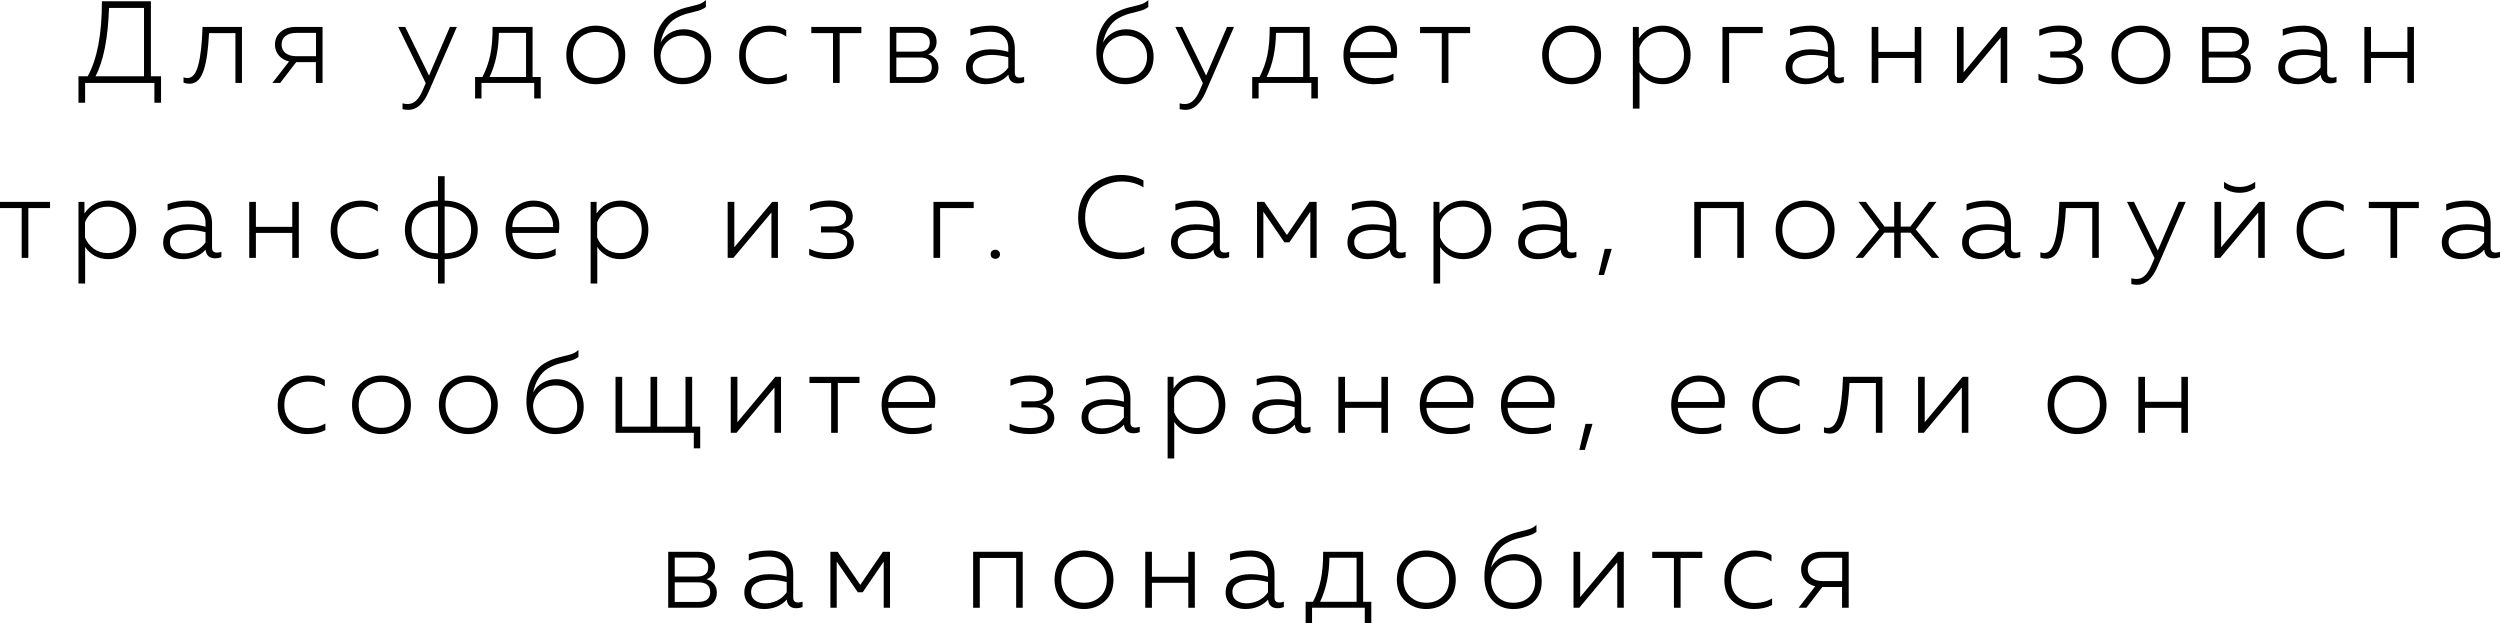 <?xml version="1.0" encoding="UTF-8"?> <svg xmlns="http://www.w3.org/2000/svg" viewBox="0 0 214.352 53.44" fill="none"><path d="M7.298 8.81H6.728V6.54H7.518C8.331 5.08 8.738 2.937 8.738 0.11H12.938V6.54H13.808V8.81H13.238V7.11H7.298V8.81ZM9.348 0.68C9.261 3.287 8.875 5.24 8.188 6.54H12.348V0.68H9.348Z" fill="black"></path><path d="M17.926 2.84C17.886 3.54 17.833 4.14 17.766 4.64C17.699 5.14 17.603 5.59 17.476 5.99C17.349 6.39 17.183 6.69 16.976 6.89C16.776 7.083 16.533 7.18 16.246 7.18C16.066 7.18 15.896 7.15 15.736 7.09V6.63C15.829 6.67 15.943 6.69 16.076 6.69C16.496 6.69 16.803 6.323 16.996 5.59C17.196 4.857 17.319 3.763 17.366 2.31H20.746V7.11H20.186V2.84H17.926Z" fill="black"></path><path d="M24.025 7.11H23.355L24.785 5.27C24.405 5.177 24.108 5 23.895 4.74C23.681 4.48 23.575 4.173 23.575 3.82C23.575 3.387 23.735 3.027 24.055 2.74C24.375 2.453 24.811 2.31 25.364 2.31H27.655V7.11H27.085V5.33H25.394L24.025 7.11ZM24.475 3.09C24.255 3.27 24.145 3.513 24.145 3.82C24.145 4.127 24.258 4.37 24.485 4.55C24.711 4.73 25.021 4.82 25.414 4.82H27.095V2.82H25.414C25.014 2.82 24.701 2.91 24.475 3.09Z" fill="black"></path><path d="M36.783 6.48L38.573 2.31H39.173L36.743 7.9C36.296 8.913 35.723 9.42 35.023 9.42C34.863 9.42 34.693 9.4 34.513 9.36V8.86C34.66 8.9 34.806 8.92 34.953 8.92C35.233 8.92 35.477 8.82 35.683 8.62C35.896 8.42 36.09 8.11 36.263 7.69L36.503 7.13L34.143 2.31H34.743L36.783 6.48Z" fill="black"></path><path d="M41.284 8.44H40.734V6.6H41.364C41.67 6.013 41.894 5.387 42.034 4.72C42.174 4.047 42.24 3.243 42.234 2.31H45.664V6.6H46.364V8.44H45.804V7.11H41.284V8.44ZM42.774 2.82C42.754 4.26 42.487 5.52 41.974 6.6H45.104V2.82H42.774Z" fill="black"></path><path d="M49.296 6.55C48.803 6.097 48.556 5.483 48.556 4.71C48.556 3.937 48.803 3.327 49.296 2.88C49.797 2.427 50.39 2.2 51.077 2.2C51.77 2.2 52.363 2.427 52.857 2.88C53.357 3.327 53.607 3.937 53.607 4.71C53.607 5.483 53.357 6.097 52.857 6.55C52.363 6.997 51.77 7.22 51.077 7.22C50.39 7.22 49.797 6.997 49.296 6.55ZM52.477 6.15C52.85 5.797 53.037 5.317 53.037 4.71C53.037 4.103 52.85 3.623 52.477 3.27C52.103 2.917 51.64 2.74 51.086 2.74C50.533 2.74 50.067 2.917 49.687 3.27C49.313 3.623 49.127 4.103 49.127 4.71C49.127 5.317 49.313 5.797 49.687 6.15C50.067 6.503 50.533 6.68 51.086 6.68C51.64 6.68 52.103 6.503 52.477 6.15Z" fill="black"></path><path d="M60.974 4.86C60.974 5.58 60.751 6.153 60.304 6.58C59.857 7.007 59.271 7.22 58.544 7.22C57.804 7.22 57.204 6.97 56.744 6.47C56.291 5.97 56.064 5.297 56.064 4.45C56.064 3.69 56.2 3.027 56.474 2.46C56.754 1.887 57.117 1.46 57.564 1.18C57.944 0.947 58.337 0.777 58.744 0.67C59.157 0.563 59.51 0.473 59.804 0.4C60.097 0.32 60.337 0.187 60.524 0V0.6C60.337 0.747 60.107 0.857 59.834 0.93C59.567 0.997 59.257 1.077 58.904 1.17C58.557 1.263 58.221 1.407 57.894 1.6C57.274 1.98 56.854 2.667 56.634 3.66C56.814 3.307 57.084 3.027 57.444 2.82C57.804 2.613 58.197 2.51 58.624 2.51C59.284 2.51 59.84 2.73 60.294 3.17C60.747 3.603 60.974 4.167 60.974 4.86ZM56.634 4.74C56.634 5.3 56.807 5.763 57.154 6.13C57.507 6.497 57.967 6.68 58.534 6.68C59.107 6.68 59.564 6.513 59.904 6.18C60.244 5.84 60.414 5.403 60.414 4.87C60.414 4.337 60.244 3.9 59.904 3.56C59.564 3.22 59.114 3.05 58.554 3.05C58.047 3.05 57.614 3.21 57.254 3.53C56.894 3.843 56.687 4.247 56.634 4.74Z" fill="black"></path><path d="M63.373 4.74C63.373 4.18 63.503 3.703 63.763 3.31C64.03 2.91 64.353 2.627 64.733 2.46C65.113 2.287 65.523 2.2 65.963 2.2C66.55 2.2 67.033 2.33 67.413 2.59V3.14C67.04 2.86 66.58 2.72 66.033 2.72C65.46 2.72 64.966 2.89 64.553 3.23C64.146 3.57 63.943 4.07 63.943 4.73C63.943 5.363 64.14 5.85 64.533 6.19C64.933 6.53 65.413 6.7 65.973 6.7C66.526 6.7 67.023 6.57 67.463 6.31V6.88C67.01 7.107 66.486 7.22 65.893 7.22C65.213 7.22 64.623 7.007 64.123 6.58C63.623 6.153 63.373 5.54 63.373 4.74Z" fill="black"></path><path d="M71.994 7.11H71.423V2.84H69.563V2.31H73.854V2.84H71.994V7.11Z" fill="black"></path><path d="M78.933 7.11H76.293V2.31H78.833C79.273 2.31 79.626 2.423 79.893 2.65C80.166 2.87 80.303 3.18 80.303 3.58C80.303 3.84 80.236 4.067 80.103 4.26C79.97 4.453 79.793 4.587 79.573 4.66C79.826 4.727 80.036 4.857 80.203 5.05C80.376 5.243 80.463 5.497 80.463 5.81C80.463 6.217 80.326 6.537 80.053 6.77C79.786 6.997 79.413 7.11 78.933 7.11ZM76.853 4.93V6.61H78.843C79.543 6.61 79.893 6.333 79.893 5.78C79.893 5.213 79.556 4.93 78.883 4.93H76.853ZM76.853 2.81V4.43H78.783C79.409 4.43 79.723 4.163 79.723 3.63C79.723 3.357 79.633 3.153 79.453 3.02C79.28 2.88 79.049 2.81 78.763 2.81H76.853Z" fill="black"></path><path d="M87.012 6.24C87.012 6.52 87.155 6.66 87.442 6.66C87.549 6.66 87.672 6.637 87.812 6.59V7.05C87.632 7.117 87.459 7.15 87.292 7.15C86.785 7.15 86.509 6.903 86.462 6.41C85.962 6.95 85.305 7.22 84.492 7.22C84.032 7.22 83.639 7.1 83.312 6.86C82.985 6.613 82.822 6.26 82.822 5.8C82.822 5.253 83.029 4.857 83.442 4.61C83.855 4.357 84.355 4.23 84.942 4.23C85.456 4.23 85.959 4.3 86.452 4.44V4.12C86.452 3.693 86.319 3.353 86.052 3.1C85.785 2.847 85.409 2.72 84.922 2.72C84.309 2.72 83.735 2.833 83.202 3.06V2.5C83.769 2.3 84.362 2.2 84.982 2.2C85.622 2.2 86.119 2.373 86.472 2.72C86.832 3.067 87.012 3.557 87.012 4.19V6.24ZM83.402 5.77C83.402 6.083 83.519 6.323 83.752 6.49C83.985 6.65 84.269 6.73 84.602 6.73C84.969 6.73 85.315 6.65 85.642 6.49C85.969 6.323 86.239 6.09 86.452 5.79V4.91C85.945 4.777 85.469 4.71 85.022 4.71C84.569 4.71 84.185 4.797 83.872 4.97C83.559 5.137 83.402 5.403 83.402 5.77Z" fill="black"></path><path d="M98.909 4.86C98.909 5.58 98.686 6.153 98.239 6.58C97.793 7.007 97.206 7.22 96.479 7.22C95.739 7.22 95.139 6.97 94.679 6.47C94.226 5.97 93.999 5.297 93.999 4.45C93.999 3.69 94.136 3.027 94.409 2.46C94.689 1.887 95.053 1.46 95.499 1.18C95.879 0.947 96.273 0.777 96.68 0.67C97.093 0.563 97.446 0.473 97.739 0.4C98.033 0.32 98.273 0.187 98.459 0V0.6C98.273 0.747 98.043 0.857 97.77 0.93C97.503 0.997 97.193 1.077 96.839 1.17C96.493 1.263 96.156 1.407 95.829 1.6C95.209 1.98 94.789 2.667 94.569 3.66C94.749 3.307 95.019 3.027 95.379 2.82C95.739 2.613 96.133 2.51 96.559 2.51C97.219 2.51 97.776 2.73 98.229 3.17C98.683 3.603 98.909 4.167 98.909 4.86ZM94.569 4.74C94.569 5.3 94.743 5.763 95.089 6.13C95.443 6.497 95.903 6.68 96.469 6.68C97.043 6.68 97.499 6.513 97.839 6.18C98.179 5.84 98.349 5.403 98.349 4.87C98.349 4.337 98.179 3.9 97.839 3.56C97.499 3.22 97.05 3.05 96.489 3.05C95.983 3.05 95.549 3.21 95.189 3.53C94.829 3.843 94.623 4.247 94.569 4.74Z" fill="black"></path><path d="M103.414 6.48L105.204 2.31H105.804L103.374 7.9C102.927 8.913 102.354 9.42 101.654 9.42C101.494 9.42 101.324 9.4 101.144 9.36V8.86C101.291 8.9 101.437 8.92 101.584 8.92C101.864 8.92 102.107 8.82 102.314 8.62C102.527 8.42 102.721 8.11 102.894 7.69L103.134 7.13L100.774 2.31H101.374L103.414 6.48Z" fill="black"></path><path d="M107.915 8.44H107.365V6.6H107.995C108.301 6.013 108.525 5.387 108.665 4.72C108.805 4.047 108.871 3.243 108.865 2.31H112.295V6.6H112.995V8.44H112.435V7.11H107.915V8.44ZM109.405 2.82C109.385 4.26 109.118 5.52 108.605 6.6H111.735V2.82H109.405Z" fill="black"></path><path d="M115.188 4.71C115.188 3.93 115.424 3.317 115.898 2.87C116.377 2.423 116.931 2.2 117.557 2.2C117.911 2.2 118.227 2.257 118.507 2.37C118.788 2.477 119.011 2.623 119.178 2.81C119.351 2.997 119.494 3.21 119.607 3.45C119.721 3.69 119.781 3.94 119.787 4.2C119.801 4.453 119.787 4.71 119.747 4.97H115.757C115.791 5.543 116.011 5.977 116.417 6.27C116.824 6.557 117.321 6.7 117.907 6.7C118.507 6.7 119.031 6.57 119.478 6.31V6.87C119.044 7.103 118.494 7.22 117.827 7.22C117.074 7.22 116.444 7.007 115.937 6.58C115.437 6.153 115.188 5.53 115.188 4.71ZM119.247 4.47C119.294 4.05 119.181 3.653 118.907 3.28C118.641 2.907 118.204 2.72 117.597 2.72C117.104 2.72 116.681 2.877 116.327 3.19C115.974 3.497 115.784 3.923 115.757 4.47H119.247Z" fill="black"></path><path d="M124.189 7.11H123.619V2.84H121.759V2.31H126.049V2.84H124.189V7.11Z" fill="black"></path><path d="M132.966 6.55C132.473 6.097 132.227 5.483 132.227 4.71C132.227 3.937 132.473 3.327 132.966 2.88C133.466 2.427 134.06 2.2 134.747 2.2C135.44 2.2 136.033 2.427 136.527 2.88C137.026 3.327 137.277 3.937 137.277 4.71C137.277 5.483 137.026 6.097 136.527 6.55C136.033 6.997 135.44 7.22 134.747 7.22C134.06 7.22 133.466 6.997 132.966 6.55ZM136.147 6.15C136.52 5.797 136.706 5.317 136.706 4.71C136.706 4.103 136.52 3.623 136.147 3.27C135.773 2.917 135.31 2.74 134.757 2.74C134.203 2.74 133.736 2.917 133.356 3.27C132.983 3.623 132.797 4.103 132.797 4.71C132.797 5.317 132.983 5.797 133.356 6.15C133.736 6.503 134.203 6.68 134.757 6.68C135.31 6.68 135.773 6.503 136.147 6.15Z" fill="black"></path><path d="M140.514 3.3C141.02 2.567 141.704 2.2 142.564 2.2C143.25 2.2 143.821 2.437 144.274 2.91C144.727 3.377 144.954 3.977 144.954 4.71C144.954 5.443 144.727 6.047 144.274 6.52C143.821 6.987 143.25 7.22 142.564 7.22C142.117 7.22 141.724 7.123 141.384 6.93C141.044 6.73 140.774 6.48 140.574 6.18V9.31H140.004V2.31H140.514V3.3ZM144.384 4.71C144.384 4.11 144.204 3.63 143.844 3.27C143.484 2.903 143.034 2.72 142.494 2.72C142.047 2.72 141.651 2.85 141.304 3.11C140.957 3.363 140.71 3.68 140.564 4.06V5.36C140.71 5.74 140.957 6.06 141.304 6.32C141.651 6.573 142.047 6.7 142.494 6.7C143.041 6.7 143.49 6.52 143.844 6.16C144.204 5.8 144.384 5.317 144.384 4.71Z" fill="black"></path><path d="M148.255 7.11H147.685V2.31H151.135V2.84H148.255V7.11Z" fill="black"></path><path d="M157.291 6.24C157.291 6.52 157.435 6.66 157.721 6.66C157.828 6.66 157.951 6.637 158.091 6.59V7.05C157.911 7.117 157.738 7.15 157.571 7.15C157.065 7.15 156.788 6.903 156.741 6.41C156.241 6.95 155.585 7.22 154.771 7.22C154.311 7.22 153.918 7.1 153.591 6.86C153.265 6.613 153.101 6.26 153.101 5.8C153.101 5.253 153.308 4.857 153.721 4.61C154.135 4.357 154.635 4.23 155.221 4.23C155.735 4.23 156.238 4.3 156.731 4.44V4.12C156.731 3.693 156.598 3.353 156.331 3.1C156.065 2.847 155.688 2.72 155.201 2.72C154.588 2.72 154.015 2.833 153.481 3.06V2.5C154.048 2.3 154.641 2.2 155.261 2.2C155.901 2.2 156.398 2.373 156.751 2.72C157.111 3.067 157.291 3.557 157.291 4.19V6.24ZM153.681 5.77C153.681 6.083 153.798 6.323 154.031 6.49C154.265 6.65 154.548 6.73 154.881 6.73C155.248 6.73 155.595 6.65 155.921 6.49C156.248 6.323 156.518 6.09 156.731 5.79V4.91C156.225 4.777 155.748 4.71 155.301 4.71C154.848 4.71 154.465 4.797 154.151 4.97C153.838 5.137 153.681 5.403 153.681 5.77Z" fill="black"></path><path d="M161.05 7.11H160.48V2.31H161.05V4.45H164.17V2.31H164.73V7.11H164.17V4.97H161.05V7.11Z" fill="black"></path><path d="M168.281 7.11H167.791V2.31H168.361V6.2L171.611 2.31H172.101V7.11H171.541V3.22L168.281 7.11Z" fill="black"></path><path d="M178.61 5.83C178.61 6.283 178.42 6.63 178.04 6.87C177.66 7.103 177.153 7.22 176.52 7.22C175.853 7.22 175.273 7.1 174.78 6.86V6.32C175.267 6.573 175.827 6.7 176.46 6.7C177.513 6.7 178.04 6.39 178.04 5.77C178.04 5.477 177.927 5.263 177.7 5.13C177.473 4.997 177.21 4.93 176.91 4.93H175.79V4.41H176.91C177.597 4.377 177.94 4.117 177.94 3.63C177.94 3.33 177.803 3.103 177.53 2.95C177.263 2.797 176.913 2.72 176.48 2.72C175.907 2.72 175.363 2.84 174.85 3.08V2.55C175.397 2.31 175.96 2.19 176.54 2.19C177.153 2.19 177.633 2.313 177.98 2.56C178.333 2.8 178.51 3.133 178.51 3.56C178.51 3.847 178.427 4.087 178.26 4.28C178.1 4.467 177.877 4.59 177.59 4.65C177.877 4.723 178.117 4.863 178.31 5.07C178.51 5.277 178.61 5.53 178.61 5.83Z" fill="black"></path><path d="M181.777 6.55C181.284 6.097 181.037 5.483 181.037 4.71C181.037 3.937 181.284 3.327 181.777 2.88C182.277 2.427 182.87 2.2 183.557 2.2C184.25 2.2 184.844 2.427 185.337 2.88C185.837 3.327 186.087 3.937 186.087 4.71C186.087 5.483 185.837 6.097 185.337 6.55C184.844 6.997 184.25 7.22 183.557 7.22C182.87 7.22 182.277 6.997 181.777 6.55ZM184.957 6.15C185.33 5.797 185.517 5.317 185.517 4.71C185.517 4.103 185.33 3.623 184.957 3.27C184.584 2.917 184.12 2.74 183.567 2.74C183.014 2.74 182.547 2.917 182.167 3.27C181.794 3.623 181.607 4.103 181.607 4.71C181.607 5.317 181.794 5.797 182.167 6.15C182.547 6.503 183.014 6.68 183.567 6.68C184.12 6.68 184.584 6.503 184.957 6.15Z" fill="black"></path><path d="M191.454 7.11H188.814V2.31H191.354C191.794 2.31 192.148 2.423 192.414 2.65C192.688 2.87 192.824 3.18 192.824 3.58C192.824 3.84 192.758 4.067 192.624 4.26C192.491 4.453 192.314 4.587 192.094 4.66C192.348 4.727 192.558 4.857 192.724 5.05C192.898 5.243 192.984 5.497 192.984 5.81C192.984 6.217 192.848 6.537 192.574 6.77C192.308 6.997 191.934 7.11 191.454 7.11ZM189.374 4.93V6.61H191.364C192.064 6.61 192.414 6.333 192.414 5.78C192.414 5.213 192.078 4.93 191.404 4.93H189.374ZM189.374 2.81V4.43H191.304C191.931 4.43 192.244 4.163 192.244 3.63C192.244 3.357 192.154 3.153 191.974 3.02C191.801 2.88 191.571 2.81 191.284 2.81H189.374Z" fill="black"></path><path d="M199.534 6.24C199.534 6.52 199.677 6.66 199.964 6.66C200.07 6.66 200.194 6.637 200.334 6.59V7.05C200.154 7.117 199.98 7.15 199.814 7.15C199.307 7.15 199.03 6.903 198.983 6.41C198.484 6.95 197.827 7.22 197.014 7.22C196.554 7.22 196.16 7.1 195.834 6.86C195.507 6.613 195.343 6.26 195.343 5.8C195.343 5.253 195.55 4.857 195.964 4.61C196.377 4.357 196.877 4.23 197.463 4.23C197.977 4.23 198.48 4.3 198.973 4.44V4.12C198.973 3.693 198.84 3.353 198.573 3.1C198.307 2.847 197.93 2.72 197.443 2.72C196.83 2.72 196.257 2.833 195.723 3.06V2.5C196.29 2.3 196.884 2.2 197.503 2.2C198.144 2.2 198.64 2.373 198.994 2.72C199.354 3.067 199.534 3.557 199.534 4.19V6.24ZM195.924 5.77C195.924 6.083 196.04 6.323 196.274 6.49C196.507 6.65 196.79 6.73 197.123 6.73C197.49 6.73 197.837 6.65 198.164 6.49C198.49 6.323 198.76 6.09 198.973 5.79V4.91C198.467 4.777 197.99 4.71 197.543 4.71C197.09 4.71 196.707 4.797 196.393 4.97C196.08 5.137 195.924 5.403 195.924 5.77Z" fill="black"></path><path d="M203.292 7.11H202.723V2.31H203.292V4.45H206.413V2.31H206.972V7.11H206.413V4.97H203.292V7.11Z" fill="black"></path><path d="M2.43 22.11H1.86V17.84H0V17.31H4.29V17.84H2.43V22.11Z" fill="black"></path><path d="M7.239 18.3C7.746 17.567 8.429 17.2 9.289 17.2C9.976 17.2 10.546 17.437 10.999 17.91C11.453 18.377 11.679 18.977 11.679 19.71C11.679 20.443 11.453 21.047 10.999 21.52C10.546 21.987 9.976 22.22 9.289 22.22C8.843 22.22 8.449 22.123 8.109 21.93C7.769 21.73 7.499 21.48 7.299 21.18V24.31H6.729V17.31H7.239V18.3ZM11.109 19.71C11.109 19.11 10.929 18.63 10.569 18.27C10.209 17.903 9.759 17.72 9.219 17.72C8.773 17.72 8.376 17.85 8.029 18.11C7.683 18.363 7.436 18.68 7.289 19.06V20.36C7.436 20.74 7.683 21.06 8.029 21.32C8.376 21.573 8.773 21.7 9.219 21.7C9.766 21.7 10.216 21.52 10.569 21.16C10.929 20.8 11.109 20.317 11.109 19.71Z" fill="black"></path><path d="M18.181 21.24C18.181 21.52 18.324 21.66 18.611 21.66C18.718 21.66 18.841 21.637 18.981 21.59V22.05C18.801 22.117 18.628 22.15 18.461 22.15C17.954 22.15 17.678 21.903 17.631 21.41C17.131 21.95 16.474 22.22 15.661 22.22C15.201 22.22 14.808 22.1 14.481 21.86C14.154 21.613 13.991 21.26 13.991 20.8C13.991 20.253 14.198 19.857 14.611 19.61C15.024 19.357 15.524 19.23 16.111 19.23C16.624 19.23 17.128 19.3 17.621 19.44V19.12C17.621 18.693 17.488 18.353 17.221 18.1C16.954 17.847 16.578 17.72 16.091 17.72C15.478 17.72 14.904 17.833 14.371 18.06V17.5C14.938 17.3 15.531 17.2 16.151 17.2C16.791 17.2 17.288 17.373 17.641 17.72C18.001 18.067 18.181 18.557 18.181 19.19V21.24ZM14.571 20.77C14.571 21.083 14.688 21.323 14.921 21.49C15.154 21.65 15.438 21.73 15.771 21.73C16.138 21.73 16.484 21.65 16.811 21.49C17.138 21.323 17.408 21.09 17.621 20.79V19.91C17.114 19.777 16.638 19.71 16.191 19.71C15.738 19.71 15.354 19.797 15.041 19.97C14.728 20.137 14.571 20.403 14.571 20.77Z" fill="black"></path><path d="M21.94 22.11H21.37V17.31H21.94V19.45H25.06V17.31H25.62V22.11H25.06V19.97H21.94V22.11Z" fill="black"></path><path d="M28.35 19.74C28.35 19.18 28.481 18.703 28.741 18.31C29.007 17.91 29.331 17.627 29.71 17.46C30.09 17.287 30.5 17.2 30.941 17.2C31.527 17.2 32.011 17.33 32.391 17.59V18.14C32.017 17.86 31.557 17.72 31.011 17.72C30.437 17.72 29.944 17.89 29.531 18.23C29.124 18.57 28.921 19.07 28.921 19.73C28.921 20.363 29.117 20.85 29.511 21.19C29.911 21.53 30.391 21.7 30.951 21.7C31.504 21.7 32.001 21.57 32.441 21.31V21.88C31.987 22.107 31.464 22.22 30.87 22.22C30.191 22.22 29.601 22.007 29.101 21.58C28.601 21.153 28.35 20.54 28.35 19.74Z" fill="black"></path><path d="M38.124 24.31H37.554V22.22C36.727 22.207 36.047 21.977 35.513 21.53C34.98 21.077 34.714 20.47 34.714 19.71C34.714 18.95 34.98 18.347 35.513 17.9C36.047 17.447 36.727 17.213 37.554 17.2V15.11H38.124V17.2C38.95 17.213 39.63 17.447 40.164 17.9C40.697 18.353 40.963 18.957 40.963 19.71C40.963 20.463 40.697 21.067 40.164 21.52C39.63 21.973 38.95 22.207 38.124 22.22V24.31ZM35.903 18.26C35.49 18.613 35.284 19.097 35.284 19.71C35.284 20.323 35.49 20.81 35.903 21.17C36.324 21.523 36.874 21.707 37.554 21.72V17.7C36.874 17.713 36.324 17.9 35.903 18.26ZM38.124 17.7V21.72C38.803 21.707 39.35 21.523 39.764 21.17C40.184 20.81 40.394 20.323 40.394 19.71C40.394 19.097 40.184 18.613 39.764 18.26C39.35 17.9 38.803 17.713 38.124 17.7Z" fill="black"></path><path d="M43.353 19.71C43.353 18.93 43.589 18.317 44.063 17.87C44.543 17.423 45.096 17.2 45.722 17.2C46.076 17.2 46.392 17.257 46.673 17.37C46.953 17.477 47.176 17.623 47.343 17.81C47.516 17.997 47.659 18.21 47.773 18.45C47.886 18.69 47.946 18.94 47.952 19.2C47.966 19.453 47.952 19.71 47.912 19.97H43.922C43.956 20.543 44.176 20.977 44.582 21.27C44.989 21.557 45.486 21.7 46.072 21.7C46.673 21.7 47.196 21.57 47.643 21.31V21.87C47.209 22.103 46.659 22.22 45.993 22.22C45.239 22.22 44.609 22.007 44.103 21.58C43.602 21.153 43.353 20.53 43.353 19.71ZM47.413 19.47C47.459 19.05 47.346 18.653 47.073 18.28C46.806 17.907 46.369 17.72 45.762 17.72C45.269 17.72 44.846 17.877 44.493 18.19C44.139 18.497 43.949 18.923 43.922 19.47H47.413Z" fill="black"></path><path d="M51.151 18.3C51.658 17.567 52.341 17.2 53.202 17.2C53.888 17.2 54.458 17.437 54.912 17.91C55.365 18.377 55.591 18.977 55.591 19.71C55.591 20.443 55.365 21.047 54.912 21.52C54.458 21.987 53.888 22.22 53.202 22.22C52.755 22.22 52.361 22.123 52.022 21.93C51.682 21.73 51.412 21.48 51.211 21.18V24.31H50.642V17.31H51.151V18.3ZM55.022 19.71C55.022 19.11 54.841 18.63 54.481 18.27C54.121 17.903 53.671 17.72 53.132 17.72C52.685 17.72 52.288 17.85 51.941 18.11C51.595 18.363 51.348 18.68 51.201 19.06V20.36C51.348 20.74 51.595 21.06 51.941 21.32C52.288 21.573 52.685 21.7 53.132 21.7C53.678 21.7 54.128 21.52 54.481 21.16C54.841 20.8 55.022 20.317 55.022 19.71Z" fill="black"></path><path d="M62.882 22.11H62.391V17.31H62.962V21.2L66.212 17.31H66.701V22.11H66.142V18.22L62.882 22.11Z" fill="black"></path><path d="M73.211 20.83C73.211 21.283 73.021 21.63 72.641 21.87C72.261 22.103 71.754 22.22 71.121 22.22C70.454 22.22 69.874 22.1 69.381 21.86V21.32C69.867 21.573 70.427 21.7 71.061 21.7C72.114 21.7 72.641 21.39 72.641 20.77C72.641 20.477 72.527 20.263 72.301 20.13C72.074 19.997 71.811 19.93 71.511 19.93H70.391V19.41H71.511C72.197 19.377 72.541 19.117 72.541 18.63C72.541 18.33 72.404 18.103 72.131 17.95C71.864 17.797 71.514 17.72 71.081 17.72C70.507 17.72 69.964 17.84 69.451 18.08V17.55C69.997 17.31 70.561 17.19 71.141 17.19C71.754 17.19 72.234 17.313 72.581 17.56C72.934 17.8 73.111 18.133 73.111 18.56C73.111 18.847 73.027 19.087 72.861 19.28C72.701 19.467 72.477 19.59 72.191 19.65C72.477 19.723 72.717 19.863 72.911 20.07C73.111 20.277 73.211 20.53 73.211 20.83Z" fill="black"></path><path d="M80.606 22.11H80.036V17.31H83.486V17.84H80.606V22.11Z" fill="black"></path><path d="M85.621 21.52C85.701 21.587 85.741 21.68 85.741 21.8C85.741 21.92 85.701 22.017 85.621 22.09C85.547 22.157 85.454 22.19 85.341 22.19C85.227 22.19 85.131 22.157 85.051 22.09C84.977 22.017 84.941 21.92 84.941 21.8C84.941 21.68 84.977 21.587 85.051 21.52C85.131 21.447 85.227 21.41 85.341 21.41C85.454 21.41 85.547 21.447 85.621 21.52Z" fill="black"></path><path d="M92.44 18.68C92.44 18.093 92.543 17.56 92.749 17.08C92.963 16.6 93.243 16.213 93.59 15.92C93.936 15.62 94.323 15.393 94.75 15.24C95.176 15.08 95.62 15 96.08 15C96.813 15 97.466 15.157 98.04 15.47V16.07C97.513 15.73 96.89 15.56 96.17 15.56C95.776 15.56 95.396 15.627 95.03 15.76C94.67 15.887 94.336 16.073 94.03 16.32C93.73 16.567 93.489 16.893 93.31 17.3C93.129 17.707 93.04 18.167 93.04 18.68C93.04 19.167 93.129 19.607 93.31 20C93.496 20.387 93.74 20.7 94.04 20.94C94.346 21.173 94.683 21.353 95.05 21.48C95.423 21.6 95.806 21.66 96.2 21.66C96.946 21.66 97.583 21.49 98.11 21.15V21.74C97.523 22.06 96.846 22.22 96.08 22.22C95.633 22.22 95.196 22.143 94.77 21.99C94.343 21.837 93.953 21.62 93.6 21.34C93.253 21.053 92.973 20.68 92.759 20.22C92.546 19.76 92.44 19.247 92.44 18.68Z" fill="black"></path><path d="M104.591 21.24C104.591 21.52 104.734 21.66 105.021 21.66C105.128 21.66 105.251 21.637 105.391 21.59V22.05C105.211 22.117 105.038 22.15 104.871 22.15C104.364 22.15 104.088 21.903 104.041 21.41C103.541 21.95 102.885 22.22 102.071 22.22C101.611 22.22 101.218 22.1 100.891 21.86C100.565 21.613 100.401 21.26 100.401 20.8C100.401 20.253 100.608 19.857 101.021 19.61C101.435 19.357 101.934 19.23 102.521 19.23C103.034 19.23 103.538 19.3 104.031 19.44V19.12C104.031 18.693 103.898 18.353 103.631 18.1C103.364 17.847 102.988 17.72 102.501 17.72C101.888 17.72 101.315 17.833 100.781 18.06V17.5C101.348 17.3 101.941 17.2 102.561 17.2C103.201 17.2 103.698 17.373 104.051 17.72C104.411 18.067 104.591 18.557 104.591 19.19V21.24ZM100.981 20.77C100.981 21.083 101.098 21.323 101.331 21.49C101.564 21.65 101.848 21.73 102.181 21.73C102.548 21.73 102.894 21.65 103.221 21.49C103.548 21.323 103.818 21.09 104.031 20.79V19.91C103.525 19.777 103.048 19.71 102.601 19.71C102.148 19.71 101.765 19.797 101.451 19.97C101.138 20.137 100.981 20.403 100.981 20.77Z" fill="black"></path><path d="M108.32 22.11H107.78V17.31H108.4L110.34 20.15L112.28 17.31H112.89V22.11H112.35V18.15L110.55 20.78H110.13L108.32 18.15V22.11Z" fill="black"></path><path d="M119.72 21.24C119.72 21.52 119.864 21.66 120.15 21.66C120.257 21.66 120.38 21.637 120.52 21.59V22.05C120.34 22.117 120.167 22.15 120 22.15C119.493 22.15 119.217 21.903 119.17 21.41C118.67 21.95 118.013 22.22 117.2 22.22C116.74 22.22 116.347 22.1 116.02 21.86C115.693 21.613 115.53 21.26 115.53 20.8C115.53 20.253 115.737 19.857 116.15 19.61C116.563 19.357 117.063 19.23 117.65 19.23C118.163 19.23 118.667 19.3 119.16 19.44V19.12C119.16 18.693 119.027 18.353 118.76 18.1C118.493 17.847 118.117 17.72 117.63 17.72C117.017 17.72 116.443 17.833 115.91 18.06V17.5C116.477 17.3 117.07 17.2 117.69 17.2C118.33 17.2 118.827 17.373 119.18 17.72C119.54 18.067 119.72 18.557 119.72 19.19V21.24ZM116.11 20.77C116.11 21.083 116.227 21.323 116.46 21.49C116.693 21.65 116.977 21.73 117.31 21.73C117.677 21.73 118.023 21.65 118.35 21.49C118.677 21.323 118.947 21.09 119.16 20.79V19.91C118.653 19.777 118.177 19.71 117.73 19.71C117.277 19.71 116.893 19.797 116.58 19.97C116.267 20.137 116.11 20.403 116.11 20.77Z" fill="black"></path><path d="M123.419 18.3C123.926 17.567 124.609 17.2 125.469 17.2C126.156 17.2 126.726 17.437 127.179 17.91C127.632 18.377 127.859 18.977 127.859 19.71C127.859 20.443 127.632 21.047 127.179 21.52C126.726 21.987 126.156 22.22 125.469 22.22C125.022 22.22 124.629 22.123 124.289 21.93C123.949 21.73 123.679 21.48 123.479 21.18V24.31H122.909V17.31H123.419V18.3ZM127.289 19.71C127.289 19.11 127.109 18.63 126.749 18.27C126.389 17.903 125.939 17.72 125.399 17.72C124.953 17.72 124.556 17.85 124.209 18.11C123.862 18.363 123.616 18.68 123.469 19.06V20.36C123.616 20.74 123.862 21.06 124.209 21.32C124.556 21.573 124.953 21.7 125.399 21.7C125.946 21.7 126.396 21.52 126.749 21.16C127.109 20.8 127.289 20.317 127.289 19.71Z" fill="black"></path><path d="M134.361 21.24C134.361 21.52 134.504 21.66 134.791 21.66C134.897 21.66 135.021 21.637 135.161 21.59V22.05C134.981 22.117 134.807 22.15 134.641 22.15C134.134 22.15 133.857 21.903 133.811 21.41C133.311 21.95 132.654 22.22 131.841 22.22C131.381 22.22 130.987 22.1 130.661 21.86C130.334 21.613 130.171 21.26 130.171 20.8C130.171 20.253 130.377 19.857 130.791 19.61C131.204 19.357 131.704 19.23 132.291 19.23C132.804 19.23 133.307 19.3 133.801 19.44V19.12C133.801 18.693 133.667 18.353 133.401 18.1C133.134 17.847 132.757 17.72 132.271 17.72C131.657 17.72 131.084 17.833 130.551 18.06V17.5C131.117 17.3 131.711 17.2 132.331 17.2C132.971 17.2 133.467 17.373 133.821 17.72C134.181 18.067 134.361 18.557 134.361 19.19V21.24ZM130.751 20.77C130.751 21.083 130.867 21.323 131.101 21.49C131.334 21.65 131.617 21.73 131.951 21.73C132.317 21.73 132.664 21.65 132.991 21.49C133.317 21.323 133.587 21.09 133.801 20.79V19.91C133.294 19.777 132.817 19.71 132.371 19.71C131.917 19.71 131.534 19.797 131.221 19.97C130.907 20.137 130.751 20.403 130.751 20.77Z" fill="black"></path><path d="M137.53 23.58H137.06L137.59 21.34H138.19L137.53 23.58Z" fill="black"></path><path d="M145.836 22.11H145.267V17.31H149.517V22.11H148.956V17.84H145.836V22.11Z" fill="black"></path><path d="M152.987 21.55C152.494 21.097 152.247 20.483 152.247 19.71C152.247 18.937 152.494 18.327 152.987 17.88C153.487 17.427 154.08 17.2 154.767 17.2C155.46 17.2 156.054 17.427 156.547 17.88C157.047 18.327 157.297 18.937 157.297 19.71C157.297 20.483 157.047 21.097 156.547 21.55C156.054 21.997 155.46 22.22 154.767 22.22C154.08 22.22 153.487 21.997 152.987 21.55ZM156.167 21.15C156.54 20.797 156.727 20.317 156.727 19.71C156.727 19.103 156.54 18.623 156.167 18.27C155.794 17.917 155.33 17.74 154.777 17.74C154.224 17.74 153.757 17.917 153.377 18.27C153.004 18.623 152.817 19.103 152.817 19.71C152.817 20.317 153.004 20.797 153.377 21.15C153.757 21.503 154.224 21.68 154.777 21.68C155.33 21.68 155.794 21.503 156.167 21.15Z" fill="black"></path><path d="M166.28 22.11H165.64L163.81 19.95H162.97V22.11H162.41V19.95H161.57L159.74 22.11H159.1L161.12 19.67L159.35 17.31H159.98L161.59 19.43H162.41V17.31H162.97V19.43H163.79L165.4 17.31H166.03L164.26 19.67L166.28 22.11Z" fill="black"></path><path d="M172.423 21.24C172.423 21.52 172.567 21.66 172.853 21.66C172.96 21.66 173.083 21.637 173.223 21.59V22.05C173.043 22.117 172.87 22.15 172.703 22.15C172.196 22.15 171.92 21.903 171.873 21.41C171.373 21.95 170.716 22.22 169.903 22.22C169.443 22.22 169.05 22.1 168.723 21.86C168.397 21.613 168.233 21.26 168.233 20.8C168.233 20.253 168.44 19.857 168.853 19.61C169.266 19.357 169.767 19.23 170.353 19.23C170.867 19.23 171.37 19.3 171.863 19.44V19.12C171.863 18.693 171.73 18.353 171.463 18.1C171.197 17.847 170.82 17.72 170.333 17.72C169.72 17.72 169.147 17.833 168.613 18.06V17.5C169.18 17.3 169.773 17.2 170.393 17.2C171.033 17.2 171.53 17.373 171.883 17.72C172.243 18.067 172.423 18.557 172.423 19.19V21.24ZM168.813 20.77C168.813 21.083 168.93 21.323 169.163 21.49C169.397 21.65 169.68 21.73 170.013 21.73C170.38 21.73 170.726 21.65 171.053 21.49C171.38 21.323 171.65 21.09 171.863 20.79V19.91C171.357 19.777 170.88 19.71 170.433 19.71C169.98 19.71 169.596 19.797 169.283 19.97C168.97 20.137 168.813 20.403 168.813 20.77Z" fill="black"></path><path d="M177.132 17.84C177.092 18.54 177.039 19.14 176.972 19.64C176.905 20.14 176.809 20.59 176.682 20.99C176.555 21.39 176.389 21.69 176.182 21.89C175.982 22.083 175.739 22.18 175.452 22.18C175.272 22.18 175.102 22.15 174.942 22.09V21.63C175.035 21.67 175.149 21.69 175.282 21.69C175.702 21.69 176.009 21.323 176.202 20.59C176.402 19.857 176.525 18.763 176.572 17.31H179.952V22.11H179.392V17.84H177.132Z" fill="black"></path><path d="M185.011 21.48L186.801 17.31H187.401L184.971 22.9C184.524 23.913 183.951 24.42 183.251 24.42C183.091 24.42 182.921 24.4 182.741 24.36V23.86C182.887 23.9 183.034 23.92 183.181 23.92C183.461 23.92 183.704 23.82 183.911 23.62C184.124 23.42 184.317 23.11 184.491 22.69L184.731 22.13L182.371 17.31H182.971L185.011 21.48Z" fill="black"></path><path d="M193.362 16.12C192.989 16.393 192.542 16.53 192.022 16.53C191.495 16.53 191.052 16.393 190.692 16.12V15.59C191.092 15.883 191.535 16.03 192.022 16.03C192.509 16.03 192.955 15.883 193.362 15.59V16.12ZM190.362 22.11H189.872V17.31H190.442V21.2L193.692 17.31H194.182V22.11H193.622V18.22L190.362 22.11Z" fill="black"></path><path d="M196.911 19.74C196.911 19.18 197.041 18.703 197.301 18.31C197.568 17.91 197.891 17.627 198.271 17.46C198.651 17.287 199.061 17.2 199.501 17.2C200.088 17.2 200.571 17.33 200.951 17.59V18.14C200.578 17.86 200.118 17.72 199.571 17.72C198.998 17.72 198.505 17.89 198.091 18.23C197.684 18.57 197.481 19.07 197.481 19.73C197.481 20.363 197.678 20.85 198.071 21.19C198.471 21.53 198.951 21.7 199.511 21.7C200.064 21.7 200.561 21.57 201.001 21.31V21.88C200.548 22.107 200.024 22.22 199.431 22.22C198.751 22.22 198.161 22.007 197.661 21.58C197.161 21.153 196.911 20.54 196.911 19.74Z" fill="black"></path><path d="M205.532 22.11H204.962V17.84H203.102V17.31H207.392V17.84H205.532V22.11Z" fill="black"></path><path d="M213.552 21.24C213.552 21.52 213.696 21.66 213.982 21.66C214.089 21.66 214.212 21.637 214.352 21.59V22.05C214.172 22.117 213.999 22.15 213.832 22.15C213.326 22.15 213.049 21.903 213.002 21.41C212.502 21.95 211.846 22.22 211.032 22.22C210.572 22.22 210.179 22.1 209.852 21.86C209.525 21.613 209.362 21.26 209.362 20.8C209.362 20.253 209.569 19.857 209.982 19.61C210.396 19.357 210.895 19.23 211.482 19.23C211.995 19.23 212.499 19.3 212.992 19.44V19.12C212.992 18.693 212.859 18.353 212.592 18.1C212.325 17.847 211.949 17.72 211.462 17.72C210.849 17.72 210.275 17.833 209.742 18.06V17.5C210.309 17.3 210.902 17.2 211.522 17.2C212.162 17.2 212.659 17.373 213.012 17.72C213.372 18.067 213.552 18.557 213.552 19.19V21.24ZM209.942 20.77C209.942 21.083 210.059 21.323 210.292 21.49C210.525 21.65 210.809 21.73 211.142 21.73C211.509 21.73 211.856 21.65 212.182 21.49C212.509 21.323 212.779 21.09 212.992 20.79V19.91C212.485 19.777 212.009 19.71 211.562 19.71C211.109 19.71 210.725 19.797 210.412 19.97C210.099 20.137 209.942 20.403 209.942 20.77Z" fill="black"></path><path d="M23.81 34.74C23.81 34.18 23.94 33.703 24.2 33.31C24.466 32.91 24.79 32.627 25.17 32.46C25.55 32.287 25.96 32.2 26.4 32.2C26.986 32.2 27.47 32.33 27.85 32.59V33.14C27.476 32.86 27.016 32.72 26.469 32.72C25.896 32.72 25.403 32.89 24.99 33.23C24.583 33.57 24.38 34.07 24.38 34.73C24.38 35.363 24.576 35.85 24.97 36.19C25.369 36.53 25.849 36.7 26.41 36.7C26.963 36.7 27.46 36.57 27.899 36.31V36.88C27.446 37.107 26.923 37.22 26.33 37.22C25.65 37.22 25.059 37.007 24.56 36.58C24.06 36.153 23.81 35.54 23.81 34.74Z" fill="black"></path><path d="M30.923 36.55C30.429 36.097 30.183 35.483 30.183 34.71C30.183 33.937 30.429 33.327 30.923 32.88C31.423 32.427 32.016 32.2 32.703 32.2C33.396 32.2 33.989 32.427 34.482 32.88C34.983 33.327 35.233 33.937 35.233 34.71C35.233 35.483 34.983 36.097 34.482 36.55C33.989 36.997 33.396 37.22 32.703 37.22C32.016 37.22 31.423 36.997 30.923 36.55ZM34.102 36.15C34.476 35.797 34.663 35.317 34.663 34.71C34.663 34.103 34.476 33.623 34.102 33.27C33.729 32.917 33.266 32.74 32.713 32.74C32.159 32.74 31.693 32.917 31.313 33.27C30.939 33.623 30.753 34.103 30.753 34.71C30.753 35.317 30.939 35.797 31.313 36.15C31.693 36.503 32.159 36.68 32.713 36.68C33.266 36.68 33.729 36.503 34.102 36.15Z" fill="black"></path><path d="M38.37 36.55C37.877 36.097 37.63 35.483 37.63 34.71C37.63 33.937 37.877 33.327 38.37 32.88C38.87 32.427 39.463 32.2 40.15 32.2C40.843 32.2 41.436 32.427 41.93 32.88C42.43 33.327 42.68 33.937 42.68 34.71C42.68 35.483 42.43 36.097 41.93 36.55C41.436 36.997 40.843 37.22 40.15 37.22C39.463 37.22 38.87 36.997 38.37 36.55ZM41.55 36.15C41.923 35.797 42.11 35.317 42.11 34.71C42.11 34.103 41.923 33.623 41.55 33.27C41.177 32.917 40.713 32.74 40.16 32.74C39.606 32.74 39.14 32.917 38.76 33.27C38.387 33.623 38.2 34.103 38.2 34.71C38.2 35.317 38.387 35.797 38.76 36.15C39.14 36.503 39.606 36.68 40.16 36.68C40.713 36.68 41.177 36.503 41.55 36.15Z" fill="black"></path><path d="M50.047 34.86C50.047 35.58 49.824 36.153 49.377 36.58C48.93 37.007 48.344 37.22 47.617 37.22C46.877 37.22 46.277 36.97 45.817 36.47C45.364 35.97 45.137 35.297 45.137 34.45C45.137 33.69 45.274 33.027 45.547 32.46C45.827 31.887 46.19 31.46 46.637 31.18C47.017 30.947 47.411 30.777 47.817 30.67C48.23 30.563 48.584 30.473 48.877 30.4C49.171 30.32 49.41 30.187 49.597 30V30.6C49.41 30.747 49.181 30.857 48.907 30.93C48.64 30.997 48.33 31.077 47.977 31.17C47.63 31.263 47.294 31.407 46.967 31.6C46.347 31.98 45.927 32.667 45.707 33.66C45.887 33.307 46.157 33.027 46.517 32.82C46.877 32.613 47.27 32.51 47.697 32.51C48.357 32.51 48.914 32.73 49.367 33.17C49.82 33.603 50.047 34.167 50.047 34.86ZM45.707 34.74C45.707 35.3 45.88 35.763 46.227 36.13C46.58 36.497 47.041 36.68 47.607 36.68C48.181 36.68 48.637 36.513 48.977 36.18C49.317 35.84 49.487 35.403 49.487 34.87C49.487 34.337 49.317 33.9 48.977 33.56C48.637 33.22 48.187 33.05 47.627 33.05C47.12 33.05 46.687 33.21 46.327 33.53C45.967 33.843 45.76 34.247 45.707 34.74Z" fill="black"></path><path d="M60.036 38.44H59.486V37.11H52.776V32.31H53.346V36.58H55.776V32.31H56.346V36.58H58.776V32.31H59.346V36.58H60.036V38.44Z" fill="black"></path><path d="M63.145 37.11H62.655V32.31H63.225V36.2L66.475 32.31H66.965V37.11H66.405V33.22L63.145 37.11Z" fill="black"></path><path d="M71.834 37.11H71.264V32.84H69.404V32.31H73.694V32.84H71.834V37.11Z" fill="black"></path><path d="M75.589 34.71C75.589 33.93 75.825 33.317 76.299 32.87C76.779 32.423 77.332 32.2 77.959 32.2C78.312 32.2 78.629 32.257 78.909 32.37C79.189 32.477 79.412 32.623 79.579 32.81C79.752 32.997 79.896 33.21 80.009 33.45C80.122 33.69 80.182 33.94 80.189 34.2C80.202 34.453 80.189 34.71 80.149 34.97H76.159C76.192 35.543 76.412 35.977 76.819 36.27C77.225 36.557 77.722 36.7 78.309 36.7C78.909 36.7 79.432 36.57 79.879 36.31V36.87C79.445 37.103 78.896 37.22 78.229 37.22C77.476 37.22 76.845 37.007 76.339 36.58C75.839 36.153 75.589 35.53 75.589 34.71ZM79.649 34.47C79.696 34.05 79.582 33.653 79.309 33.28C79.042 32.907 78.606 32.72 77.999 32.72C77.506 32.72 77.082 32.877 76.729 33.19C76.376 33.497 76.185 33.923 76.159 34.47H79.649Z" fill="black"></path><path d="M90.396 35.83C90.396 36.283 90.206 36.63 89.826 36.87C89.446 37.103 88.94 37.22 88.306 37.22C87.64 37.22 87.059 37.1 86.566 36.86V36.32C87.053 36.573 87.613 36.7 88.246 36.7C89.3 36.7 89.826 36.39 89.826 35.77C89.826 35.477 89.713 35.263 89.486 35.13C89.259 34.997 88.996 34.93 88.696 34.93H87.576V34.41H88.696C89.383 34.377 89.726 34.117 89.726 33.63C89.726 33.33 89.589 33.103 89.316 32.95C89.05 32.797 88.7 32.72 88.266 32.72C87.693 32.72 87.15 32.84 86.636 33.08V32.55C87.183 32.31 87.746 32.19 88.326 32.19C88.94 32.19 89.42 32.313 89.766 32.56C90.12 32.8 90.296 33.133 90.296 33.56C90.296 33.847 90.213 34.087 90.046 34.28C89.886 34.467 89.663 34.59 89.376 34.65C89.663 34.723 89.903 34.863 90.096 35.07C90.296 35.277 90.396 35.53 90.396 35.83Z" fill="black"></path><path d="M96.923 36.24C96.923 36.52 97.067 36.66 97.353 36.66C97.46 36.66 97.583 36.637 97.723 36.59V37.05C97.543 37.117 97.37 37.15 97.203 37.15C96.697 37.15 96.42 36.903 96.373 36.41C95.873 36.95 95.217 37.22 94.403 37.22C93.943 37.22 93.55 37.1 93.223 36.86C92.897 36.613 92.733 36.26 92.733 35.8C92.733 35.253 92.94 34.857 93.353 34.61C93.767 34.357 94.266 34.23 94.853 34.23C95.366 34.23 95.87 34.3 96.363 34.44V34.12C96.363 33.693 96.23 33.353 95.963 33.1C95.696 32.847 95.32 32.72 94.833 32.72C94.22 32.72 93.647 32.833 93.113 33.06V32.5C93.68 32.3 94.273 32.2 94.893 32.2C95.533 32.2 96.03 32.373 96.383 32.72C96.743 33.067 96.923 33.557 96.923 34.19V36.24ZM93.313 35.77C93.313 36.083 93.43 36.323 93.663 36.49C93.896 36.65 94.18 36.73 94.513 36.73C94.88 36.73 95.227 36.65 95.553 36.49C95.88 36.323 96.15 36.09 96.363 35.79V34.91C95.857 34.777 95.38 34.71 94.933 34.71C94.48 34.71 94.097 34.797 93.783 34.97C93.47 35.137 93.313 35.403 93.313 35.77Z" fill="black"></path><path d="M100.622 33.3C101.129 32.567 101.812 32.2 102.672 32.2C103.359 32.2 103.929 32.437 104.382 32.91C104.835 33.377 105.062 33.977 105.062 34.71C105.062 35.443 104.835 36.047 104.382 36.52C103.929 36.987 103.359 37.22 102.672 37.22C102.225 37.22 101.832 37.123 101.492 36.93C101.152 36.73 100.882 36.48 100.682 36.18V39.31H100.112V32.31H100.622V33.3ZM104.492 34.71C104.492 34.11 104.312 33.63 103.952 33.27C103.592 32.903 103.142 32.72 102.602 32.72C102.156 32.72 101.759 32.85 101.412 33.11C101.066 33.363 100.819 33.68 100.672 34.06V35.36C100.819 35.74 101.066 36.06 101.412 36.32C101.759 36.573 102.156 36.7 102.602 36.7C103.149 36.7 103.599 36.52 103.952 36.16C104.312 35.8 104.492 35.317 104.492 34.71Z" fill="black"></path><path d="M111.564 36.24C111.564 36.52 111.707 36.66 111.994 36.66C112.1 36.66 112.224 36.637 112.364 36.59V37.05C112.184 37.117 112.01 37.15 111.844 37.15C111.337 37.15 111.061 36.903 111.014 36.41C110.514 36.95 109.857 37.22 109.044 37.22C108.584 37.22 108.191 37.1 107.864 36.86C107.537 36.613 107.374 36.26 107.374 35.8C107.374 35.253 107.581 34.857 107.994 34.61C108.407 34.357 108.907 34.23 109.494 34.23C110.007 34.23 110.51 34.3 111.004 34.44V34.12C111.004 33.693 110.87 33.353 110.604 33.1C110.337 32.847 109.961 32.72 109.474 32.72C108.86 32.72 108.287 32.833 107.754 33.06V32.5C108.321 32.3 108.914 32.2 109.534 32.2C110.174 32.2 110.67 32.373 111.024 32.72C111.384 33.067 111.564 33.557 111.564 34.19V36.24ZM107.954 35.77C107.954 36.083 108.07 36.323 108.304 36.49C108.537 36.65 108.82 36.73 109.154 36.73C109.52 36.73 109.867 36.65 110.194 36.49C110.52 36.323 110.791 36.09 111.004 35.79V34.91C110.497 34.777 110.021 34.71 109.574 34.71C109.12 34.71 108.737 34.797 108.424 34.97C108.11 35.137 107.954 35.403 107.954 35.77Z" fill="black"></path><path d="M115.323 37.11H114.753V32.31H115.323V34.45H118.443V32.31H119.003V37.11H118.443V34.97H115.323V37.11Z" fill="black"></path><path d="M121.733 34.71C121.733 33.93 121.97 33.317 122.443 32.87C122.923 32.423 123.477 32.2 124.103 32.2C124.457 32.2 124.773 32.257 125.053 32.37C125.333 32.477 125.557 32.623 125.723 32.81C125.897 32.997 126.04 33.21 126.153 33.45C126.267 33.69 126.327 33.94 126.333 34.2C126.347 34.453 126.333 34.71 126.293 34.97H122.303C122.337 35.543 122.557 35.977 122.963 36.27C123.37 36.557 123.867 36.7 124.453 36.7C125.053 36.7 125.577 36.57 126.023 36.31V36.87C125.59 37.103 125.04 37.22 124.373 37.22C123.62 37.22 122.99 37.007 122.483 36.58C121.983 36.153 121.733 35.53 121.733 34.71ZM125.793 34.47C125.84 34.05 125.727 33.653 125.453 33.28C125.187 32.907 124.75 32.72 124.143 32.72C123.65 32.72 123.227 32.877 122.873 33.19C122.52 33.497 122.33 33.923 122.303 34.47H125.793Z" fill="black"></path><path d="M128.692 34.71C128.692 33.93 128.929 33.317 129.402 32.87C129.882 32.423 130.436 32.2 131.062 32.2C131.416 32.2 131.732 32.257 132.012 32.37C132.292 32.477 132.516 32.623 132.682 32.81C132.856 32.997 132.999 33.21 133.112 33.45C133.226 33.69 133.286 33.94 133.292 34.2C133.306 34.453 133.292 34.71 133.252 34.97H129.262C129.296 35.543 129.516 35.977 129.922 36.27C130.329 36.557 130.826 36.7 131.412 36.7C132.012 36.7 132.536 36.57 132.982 36.31V36.87C132.549 37.103 131.999 37.22 131.332 37.22C130.579 37.22 129.949 37.007 129.442 36.58C128.942 36.153 128.692 35.53 128.692 34.71ZM132.752 34.47C132.799 34.05 132.686 33.653 132.412 33.28C132.146 32.907 131.709 32.72 131.102 32.72C130.609 32.72 130.186 32.877 129.832 33.19C129.479 33.497 129.289 33.923 129.262 34.47H132.752Z" fill="black"></path><path d="M135.883 38.58H135.413L135.943 36.34H136.543L135.883 38.58Z" fill="black"></path><path d="M143.29 34.71C143.29 33.93 143.527 33.317 144 32.87C144.48 32.423 145.033 32.2 145.66 32.2C146.013 32.2 146.33 32.257 146.61 32.37C146.89 32.477 147.113 32.623 147.28 32.81C147.453 32.997 147.597 33.21 147.71 33.45C147.823 33.69 147.883 33.94 147.89 34.2C147.903 34.453 147.89 34.71 147.85 34.97H143.86C143.893 35.543 144.113 35.977 144.52 36.27C144.927 36.557 145.423 36.7 146.01 36.7C146.61 36.7 147.133 36.57 147.58 36.31V36.87C147.147 37.103 146.597 37.22 145.93 37.22C145.177 37.22 144.547 37.007 144.04 36.58C143.54 36.153 143.29 35.53 143.29 34.71ZM147.35 34.47C147.397 34.05 147.283 33.653 147.01 33.28C146.743 32.907 146.307 32.72 145.7 32.72C145.207 32.72 144.783 32.877 144.43 33.19C144.077 33.497 143.887 33.923 143.86 34.47H147.35Z" fill="black"></path><path d="M150.249 34.74C150.249 34.18 150.379 33.703 150.639 33.31C150.906 32.91 151.229 32.627 151.609 32.46C151.989 32.287 152.399 32.2 152.839 32.2C153.426 32.2 153.909 32.33 154.289 32.59V33.14C153.916 32.86 153.456 32.72 152.909 32.72C152.336 32.72 151.842 32.89 151.429 33.23C151.022 33.57 150.819 34.07 150.819 34.73C150.819 35.363 151.016 35.85 151.409 36.19C151.809 36.53 152.289 36.7 152.849 36.7C153.402 36.7 153.899 36.57 154.339 36.31V36.88C153.886 37.107 153.362 37.22 152.769 37.22C152.089 37.22 151.499 37.007 150.999 36.58C150.499 36.153 150.249 35.54 150.249 34.74Z" fill="black"></path><path d="M158.58 32.84C158.539 33.54 158.486 34.14 158.419 34.64C158.353 35.14 158.256 35.59 158.129 35.99C158.003 36.39 157.836 36.69 157.629 36.89C157.429 37.083 157.186 37.18 156.899 37.18C156.719 37.18 156.549 37.15 156.389 37.09V36.63C156.483 36.67 156.596 36.69 156.729 36.69C157.15 36.69 157.456 36.323 157.649 35.59C157.85 34.857 157.973 33.763 158.019 32.31H161.399V37.11H160.84V32.84H158.58Z" fill="black"></path><path d="M164.948 37.11H164.458V32.31H165.028V36.2L168.278 32.31H168.768V37.11H168.208V33.22L164.948 37.11Z" fill="black"></path><path d="M176.305 36.55C175.812 36.097 175.565 35.483 175.565 34.71C175.565 33.937 175.812 33.327 176.305 32.88C176.805 32.427 177.399 32.2 178.085 32.2C178.779 32.2 179.372 32.427 179.865 32.88C180.365 33.327 180.615 33.937 180.615 34.71C180.615 35.483 180.365 36.097 179.865 36.55C179.372 36.997 178.779 37.22 178.085 37.22C177.399 37.22 176.805 36.997 176.305 36.55ZM179.485 36.15C179.859 35.797 180.046 35.317 180.046 34.71C180.046 34.103 179.859 33.623 179.485 33.27C179.112 32.917 178.649 32.74 178.095 32.74C177.542 32.74 177.075 32.917 176.695 33.27C176.322 33.623 176.135 34.103 176.135 34.71C176.135 35.317 176.322 35.797 176.695 36.15C177.075 36.503 177.542 36.68 178.095 36.68C178.649 36.68 179.112 36.503 179.485 36.15Z" fill="black"></path><path d="M183.913 37.11H183.343V32.31H183.913V34.45H187.033V32.31H187.593V37.11H187.033V34.97H183.913V37.11Z" fill="black"></path><path d="M59.932 52.11H57.292V47.31H59.832C60.272 47.31 60.625 47.423 60.892 47.65C61.165 47.87 61.302 48.18 61.302 48.58C61.302 48.84 61.235 49.067 61.102 49.26C60.968 49.453 60.792 49.587 60.572 49.66C60.825 49.727 61.035 49.857 61.202 50.05C61.375 50.243 61.462 50.497 61.462 50.81C61.462 51.217 61.325 51.537 61.052 51.77C60.785 51.997 60.412 52.11 59.932 52.11ZM57.852 49.93V51.61H59.842C60.542 51.61 60.892 51.333 60.892 50.78C60.892 50.213 60.555 49.93 59.882 49.93H57.852ZM57.852 47.81V49.43H59.782C60.409 49.43 60.722 49.163 60.722 48.63C60.722 48.357 60.632 48.153 60.452 48.02C60.279 47.88 60.049 47.81 59.762 47.81H57.852Z" fill="black"></path><path d="M68.011 51.24C68.011 51.52 68.154 51.66 68.441 51.66C68.548 51.66 68.671 51.637 68.811 51.59V52.05C68.631 52.117 68.458 52.15 68.291 52.15C67.784 52.15 67.508 51.903 67.461 51.41C66.961 51.95 66.304 52.22 65.491 52.22C65.031 52.22 64.638 52.1 64.311 51.86C63.984 51.613 63.821 51.26 63.821 50.8C63.821 50.253 64.028 49.857 64.441 49.61C64.854 49.357 65.354 49.23 65.941 49.23C66.454 49.23 66.958 49.3 67.451 49.44V49.12C67.451 48.693 67.318 48.353 67.051 48.1C66.784 47.847 66.408 47.72 65.921 47.72C65.308 47.72 64.734 47.833 64.201 48.06V47.5C64.768 47.3 65.361 47.2 65.981 47.2C66.621 47.2 67.118 47.373 67.471 47.72C67.831 48.067 68.011 48.557 68.011 49.19V51.24ZM64.401 50.77C64.401 51.083 64.518 51.323 64.751 51.49C64.984 51.65 65.268 51.73 65.601 51.73C65.968 51.73 66.314 51.65 66.641 51.49C66.968 51.323 67.238 51.09 67.451 50.79V49.91C66.944 49.777 66.468 49.71 66.021 49.71C65.568 49.71 65.185 49.797 64.871 49.97C64.558 50.137 64.401 50.403 64.401 50.77Z" fill="black"></path><path d="M71.74 52.11H71.2V47.31H71.82L73.76 50.15L75.7 47.31H76.31V52.11H75.77V48.15L73.97 50.78H73.55L71.74 48.15V52.11Z" fill="black"></path><path d="M84.008 52.11H83.438V47.31H87.688V52.11H87.128V47.84H84.008V52.11Z" fill="black"></path><path d="M91.159 51.55C90.666 51.097 90.419 50.483 90.419 49.71C90.419 48.937 90.666 48.327 91.159 47.88C91.659 47.427 92.252 47.2 92.939 47.2C93.632 47.2 94.225 47.427 94.719 47.88C95.219 48.327 95.469 48.937 95.469 49.71C95.469 50.483 95.219 51.097 94.719 51.55C94.225 51.997 93.632 52.22 92.939 52.22C92.252 52.22 91.659 51.997 91.159 51.55ZM94.339 51.15C94.712 50.797 94.899 50.317 94.899 49.71C94.899 49.103 94.712 48.623 94.339 48.27C93.966 47.917 93.502 47.74 92.949 47.74C92.395 47.74 91.929 47.917 91.549 48.27C91.176 48.623 90.989 49.103 90.989 49.71C90.989 50.317 91.176 50.797 91.549 51.15C91.929 51.503 92.395 51.68 92.949 51.68C93.502 51.68 93.966 51.503 94.339 51.15Z" fill="black"></path><path d="M98.766 52.11H98.196V47.31H98.766V49.45H101.886V47.31H102.446V52.11H101.886V49.97H98.766V52.11Z" fill="black"></path><path d="M109.277 51.24C109.277 51.52 109.42 51.66 109.707 51.66C109.813 51.66 109.937 51.637 110.077 51.59V52.05C109.897 52.117 109.723 52.15 109.557 52.15C109.05 52.15 108.773 51.903 108.727 51.41C108.227 51.95 107.57 52.22 106.757 52.22C106.297 52.22 105.903 52.1 105.577 51.86C105.25 51.613 105.087 51.26 105.087 50.8C105.087 50.253 105.293 49.857 105.707 49.61C106.12 49.357 106.62 49.23 107.207 49.23C107.72 49.23 108.223 49.3 108.717 49.44V49.12C108.717 48.693 108.583 48.353 108.317 48.1C108.05 47.847 107.673 47.72 107.187 47.72C106.573 47.72 106 47.833 105.467 48.06V47.5C106.033 47.3 106.627 47.2 107.247 47.2C107.887 47.2 108.383 47.373 108.737 47.72C109.097 48.067 109.277 48.557 109.277 49.19V51.24ZM105.667 50.77C105.667 51.083 105.784 51.323 106.017 51.49C106.25 51.65 106.533 51.73 106.867 51.73C107.234 51.73 107.58 51.65 107.907 51.49C108.233 51.323 108.503 51.09 108.717 50.79V49.91C108.21 49.777 107.733 49.71 107.287 49.71C106.833 49.71 106.45 49.797 106.137 49.97C105.823 50.137 105.667 50.403 105.667 50.77Z" fill="black"></path><path d="M112.496 53.44H111.946V51.6H112.576C112.882 51.013 113.106 50.387 113.246 49.72C113.386 49.047 113.452 48.243 113.446 47.31H116.876V51.6H117.576V53.44H117.016V52.11H112.496V53.44ZM113.986 47.82C113.966 49.26 113.699 50.52 113.186 51.6H116.316V47.82H113.986Z" fill="black"></path><path d="M120.509 51.55C120.015 51.097 119.769 50.483 119.769 49.71C119.769 48.937 120.015 48.327 120.509 47.88C121.008 47.427 121.602 47.2 122.289 47.2C122.982 47.2 123.575 47.427 124.069 47.88C124.569 48.327 124.819 48.937 124.819 49.71C124.819 50.483 124.569 51.097 124.069 51.55C123.575 51.997 122.982 52.22 122.289 52.22C121.602 52.22 121.008 51.997 120.509 51.55ZM123.688 51.15C124.062 50.797 124.249 50.317 124.249 49.71C124.249 49.103 124.062 48.623 123.688 48.27C123.315 47.917 122.852 47.74 122.299 47.74C121.745 47.74 121.279 47.917 120.899 48.27C120.525 48.623 120.338 49.103 120.338 49.71C120.338 50.317 120.525 50.797 120.899 51.15C121.279 51.503 121.745 51.68 122.299 51.68C122.852 51.68 123.315 51.503 123.688 51.15Z" fill="black"></path><path d="M132.186 49.86C132.186 50.58 131.962 51.153 131.516 51.58C131.069 52.007 130.482 52.22 129.756 52.22C129.016 52.22 128.416 51.97 127.956 51.47C127.503 50.97 127.276 50.297 127.276 49.45C127.276 48.69 127.413 48.027 127.686 47.46C127.966 46.887 128.329 46.46 128.776 46.18C129.156 45.947 129.549 45.777 129.956 45.67C130.369 45.563 130.723 45.473 131.016 45.4C131.309 45.32 131.549 45.187 131.736 45V45.6C131.549 45.747 131.319 45.857 131.046 45.93C130.779 45.997 130.469 46.077 130.116 46.17C129.769 46.263 129.432 46.407 129.106 46.6C128.486 46.98 128.066 47.667 127.846 48.66C128.026 48.307 128.296 48.027 128.656 47.82C129.016 47.613 129.409 47.51 129.836 47.51C130.496 47.51 131.053 47.73 131.506 48.17C131.959 48.603 132.186 49.167 132.186 49.86ZM127.846 49.74C127.846 50.3 128.019 50.763 128.366 51.13C128.719 51.497 129.179 51.68 129.746 51.68C130.319 51.68 130.776 51.513 131.116 51.18C131.456 50.84 131.626 50.403 131.626 49.87C131.626 49.337 131.456 48.9 131.116 48.56C130.776 48.22 130.326 48.05 129.766 48.05C129.259 48.05 128.826 48.21 128.466 48.53C128.106 48.843 127.899 49.247 127.846 49.74Z" fill="black"></path><path d="M135.405 52.11H134.915V47.31H135.485V51.2L138.735 47.31H139.225V52.11H138.665V48.22L135.405 52.11Z" fill="black"></path><path d="M144.094 52.11H143.524V47.84H141.664V47.31H145.954V47.84H144.094V52.11Z" fill="black"></path><path d="M147.848 49.74C147.848 49.18 147.979 48.703 148.239 48.31C148.505 47.91 148.829 47.627 149.209 47.46C149.589 47.287 149.998 47.2 150.439 47.2C151.025 47.2 151.509 47.33 151.889 47.59V48.14C151.515 47.86 151.055 47.72 150.509 47.72C149.935 47.72 149.442 47.89 149.029 48.23C148.622 48.57 148.419 49.07 148.419 49.73C148.419 50.363 148.615 50.85 149.009 51.19C149.409 51.53 149.889 51.7 150.449 51.7C151.002 51.7 151.499 51.57 151.939 51.31V51.88C151.485 52.107 150.962 52.22 150.368 52.22C149.689 52.22 149.099 52.007 148.599 51.58C148.099 51.153 147.848 50.54 147.848 49.74Z" fill="black"></path><path d="M154.879 52.11H154.209L155.639 50.27C155.259 50.177 154.962 50 154.749 49.74C154.536 49.48 154.429 49.173 154.429 48.82C154.429 48.387 154.589 48.027 154.909 47.74C155.229 47.453 155.666 47.31 156.219 47.31H158.509V52.11H157.939V50.33H156.249L154.879 52.11ZM155.329 48.09C155.109 48.27 154.999 48.513 154.999 48.82C154.999 49.127 155.112 49.37 155.339 49.55C155.566 49.73 155.876 49.82 156.269 49.82H157.949V47.82H156.269C155.869 47.82 155.556 47.91 155.329 48.09Z" fill="black"></path></svg> 